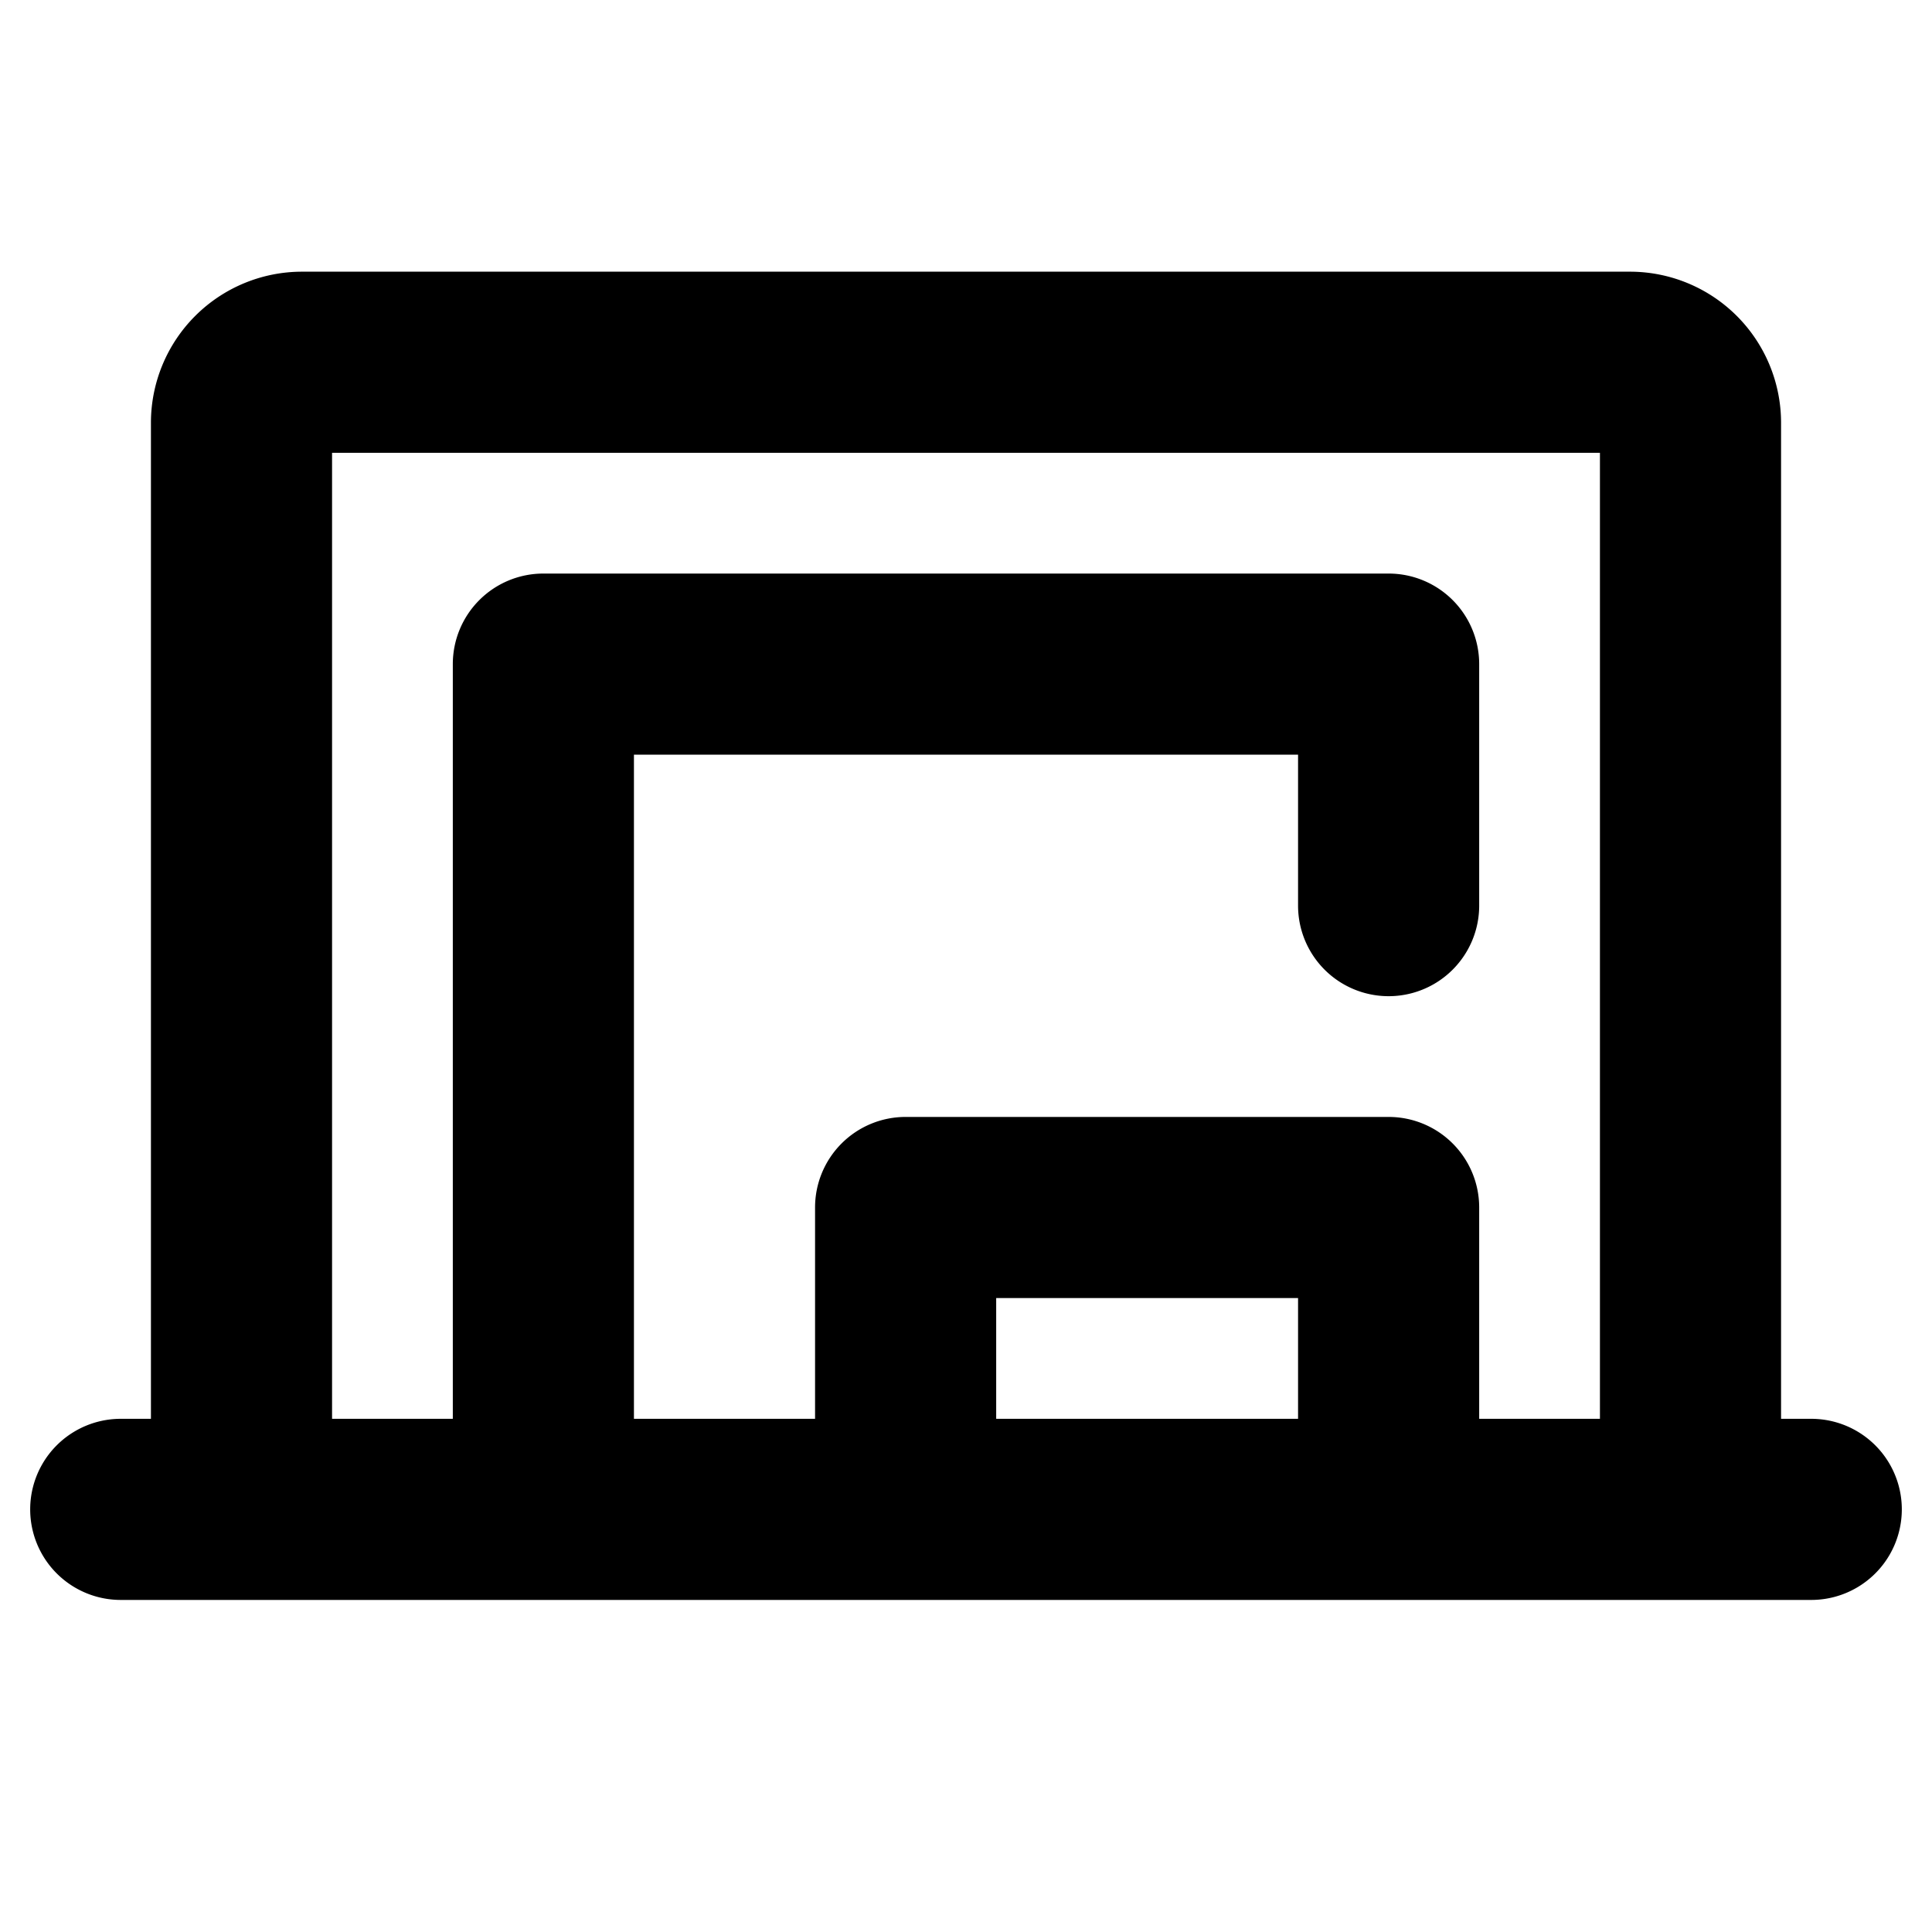 <?xml version="1.0" encoding="utf-8"?><!-- Uploaded to: SVG Repo, www.svgrepo.com, Generator: SVG Repo Mixer Tools -->
<svg fill="#000000" width="800px" height="800px" viewBox="0 0 256 256" id="Flat" xmlns="http://www.w3.org/2000/svg">
  <path d="M240,188h-4V56a20.023,20.023,0,0,0-20-20H40A20.023,20.023,0,0,0,20,56V188H16a12,12,0,0,0,0,24H240a12,12,0,0,0,0-24ZM44,60H212V188H196V160a12,12,0,0,0-12-12H120a12,12,0,0,0-12,12v28H84V100h88v20a12,12,0,0,0,24,0V88a12,12,0,0,0-12-12H72A12,12,0,0,0,60,88V188H44ZM172,188H132V172h40Z"/>
</svg>